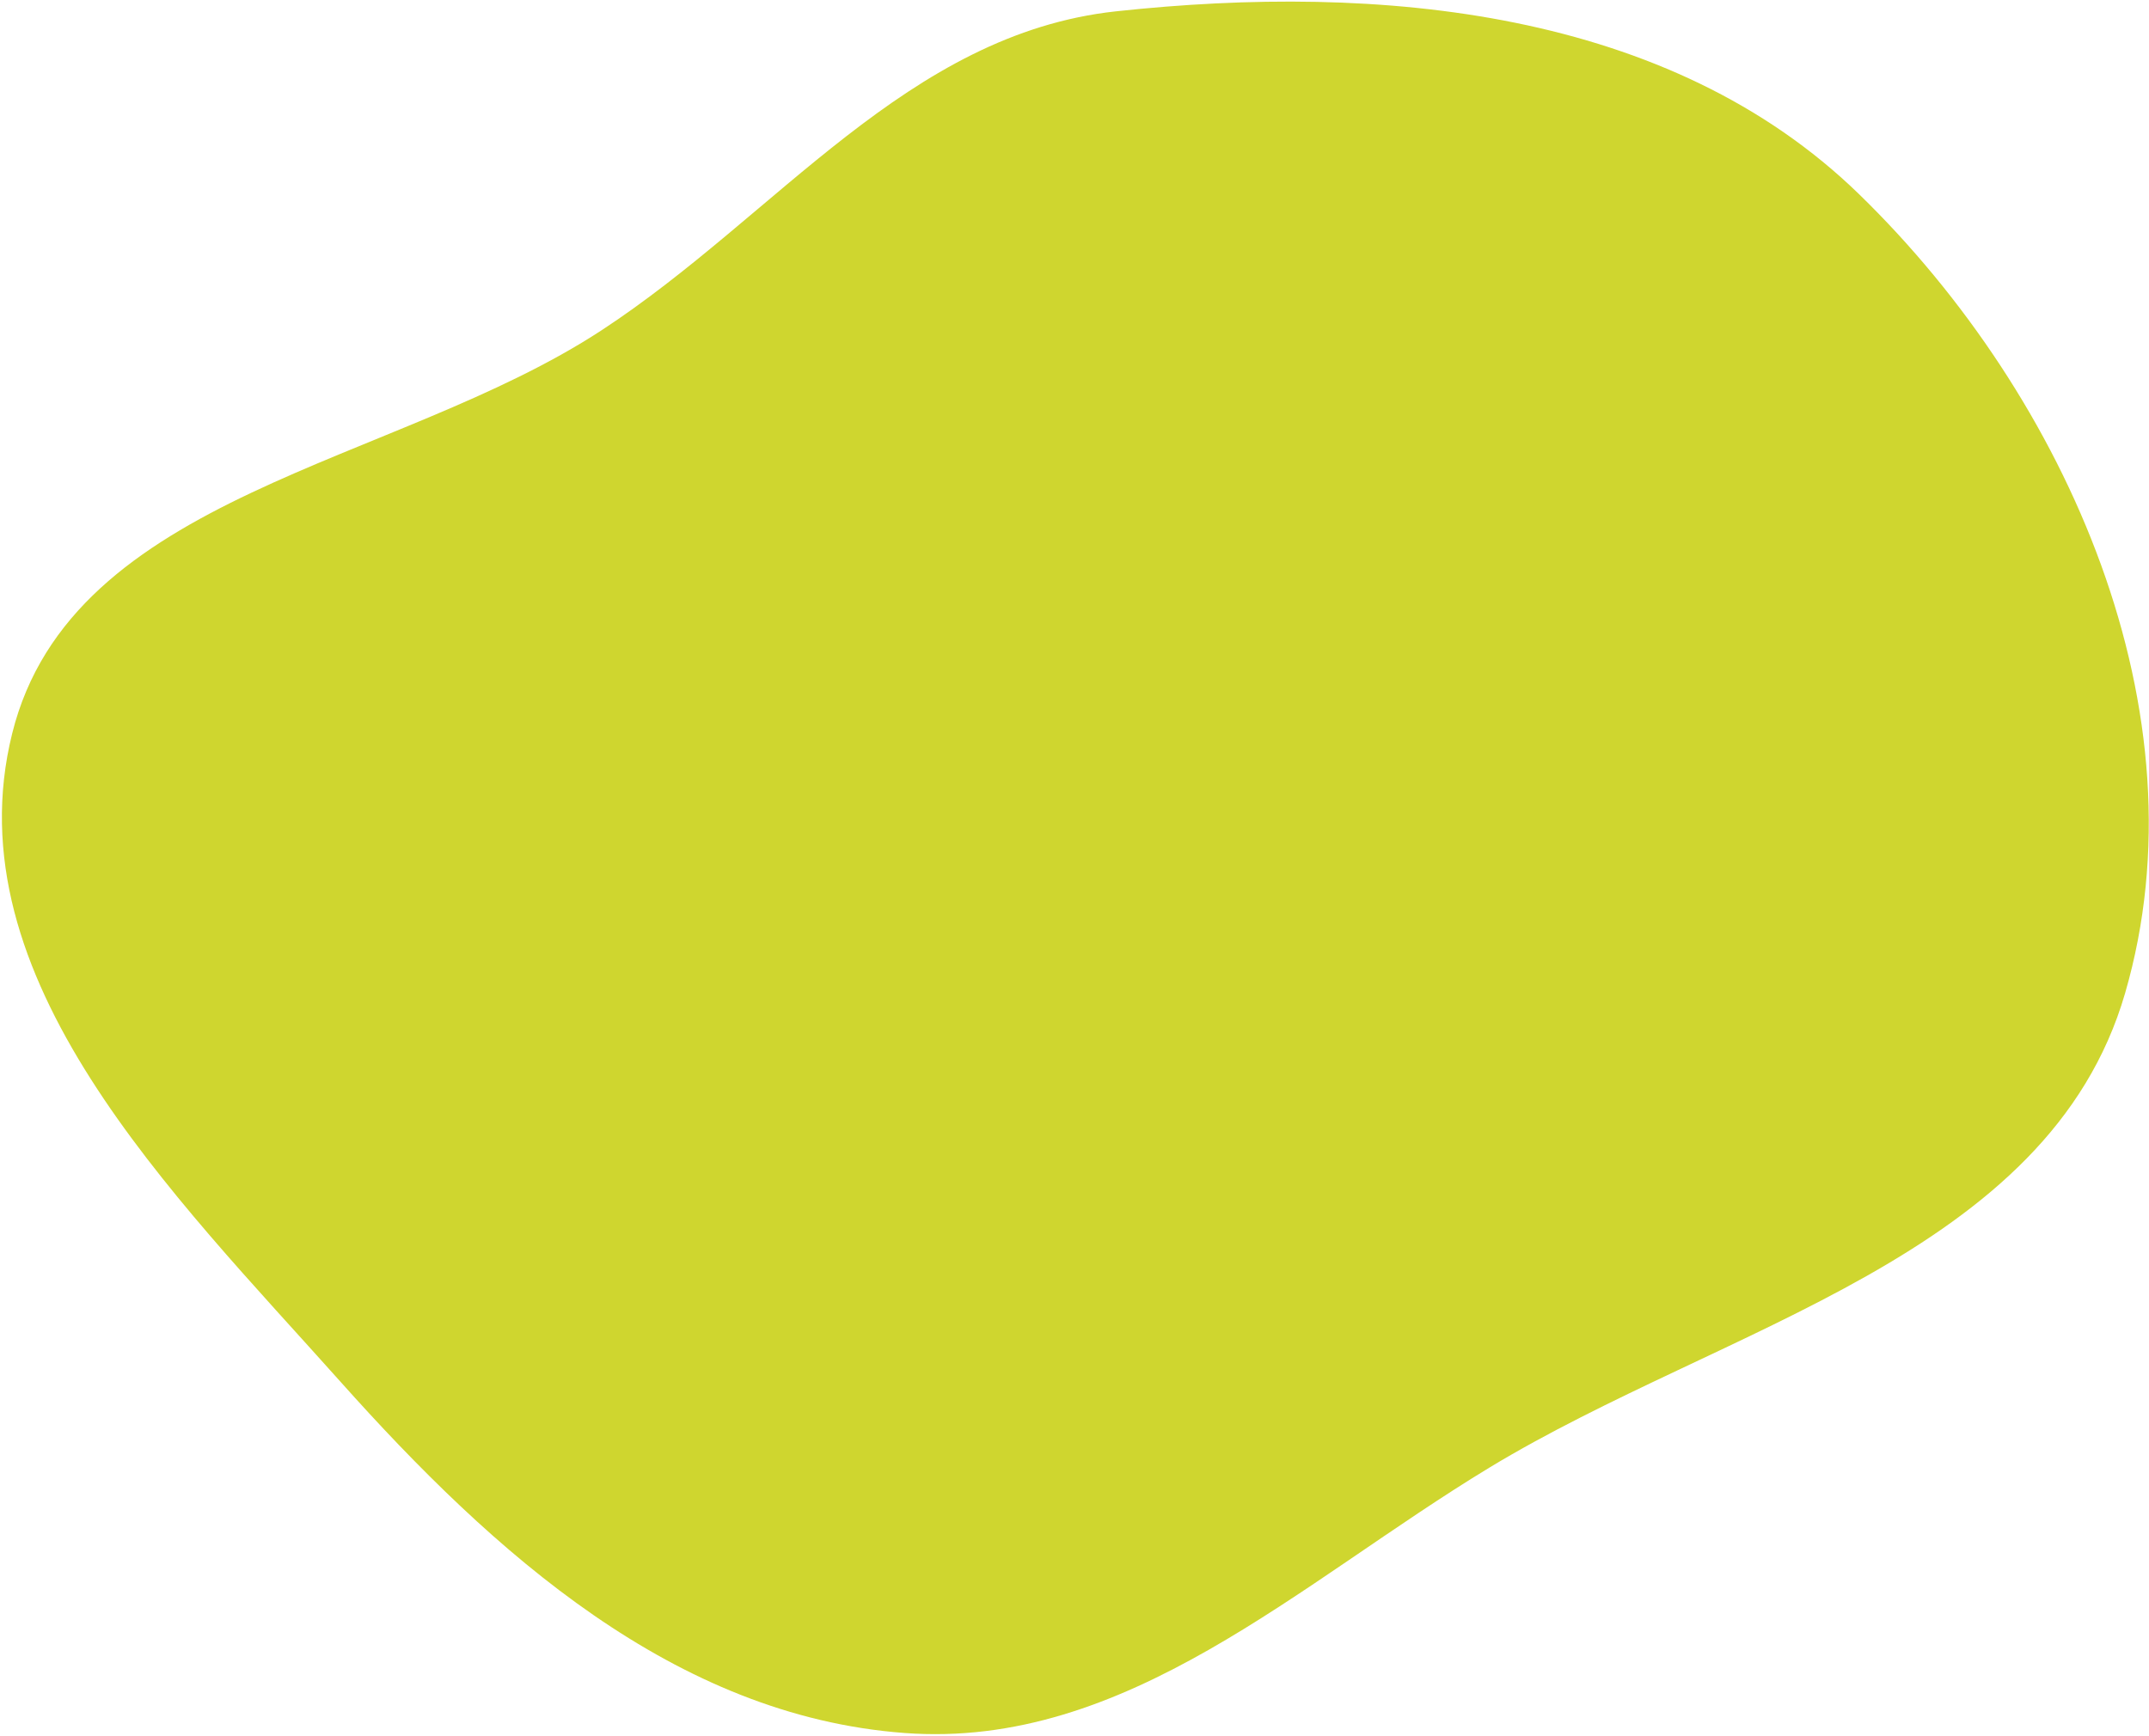 <svg xmlns="http://www.w3.org/2000/svg" fill="none" viewBox="0 0 547 442" height="442" width="547">
<path fill="#CFD62F" d="M3.097 186.755C18.289 125.598 100.399 118.589 153.103 84.099C197.788 54.857 230.996 8.624 284.073 2.884C351.194 -4.375 424.847 2.378 473.241 49.477C526.448 101.26 561.637 181.518 540.918 252.854C521.391 320.086 438.923 337.388 379.084 373.662C330.633 403.033 286.683 445.445 230.203 441.21C171.75 436.827 125.665 395.478 86.62 351.731C43.962 303.936 -12.355 248.957 3.097 186.755Z" clip-rule="evenodd" fill-rule="evenodd"></path>
</svg>
